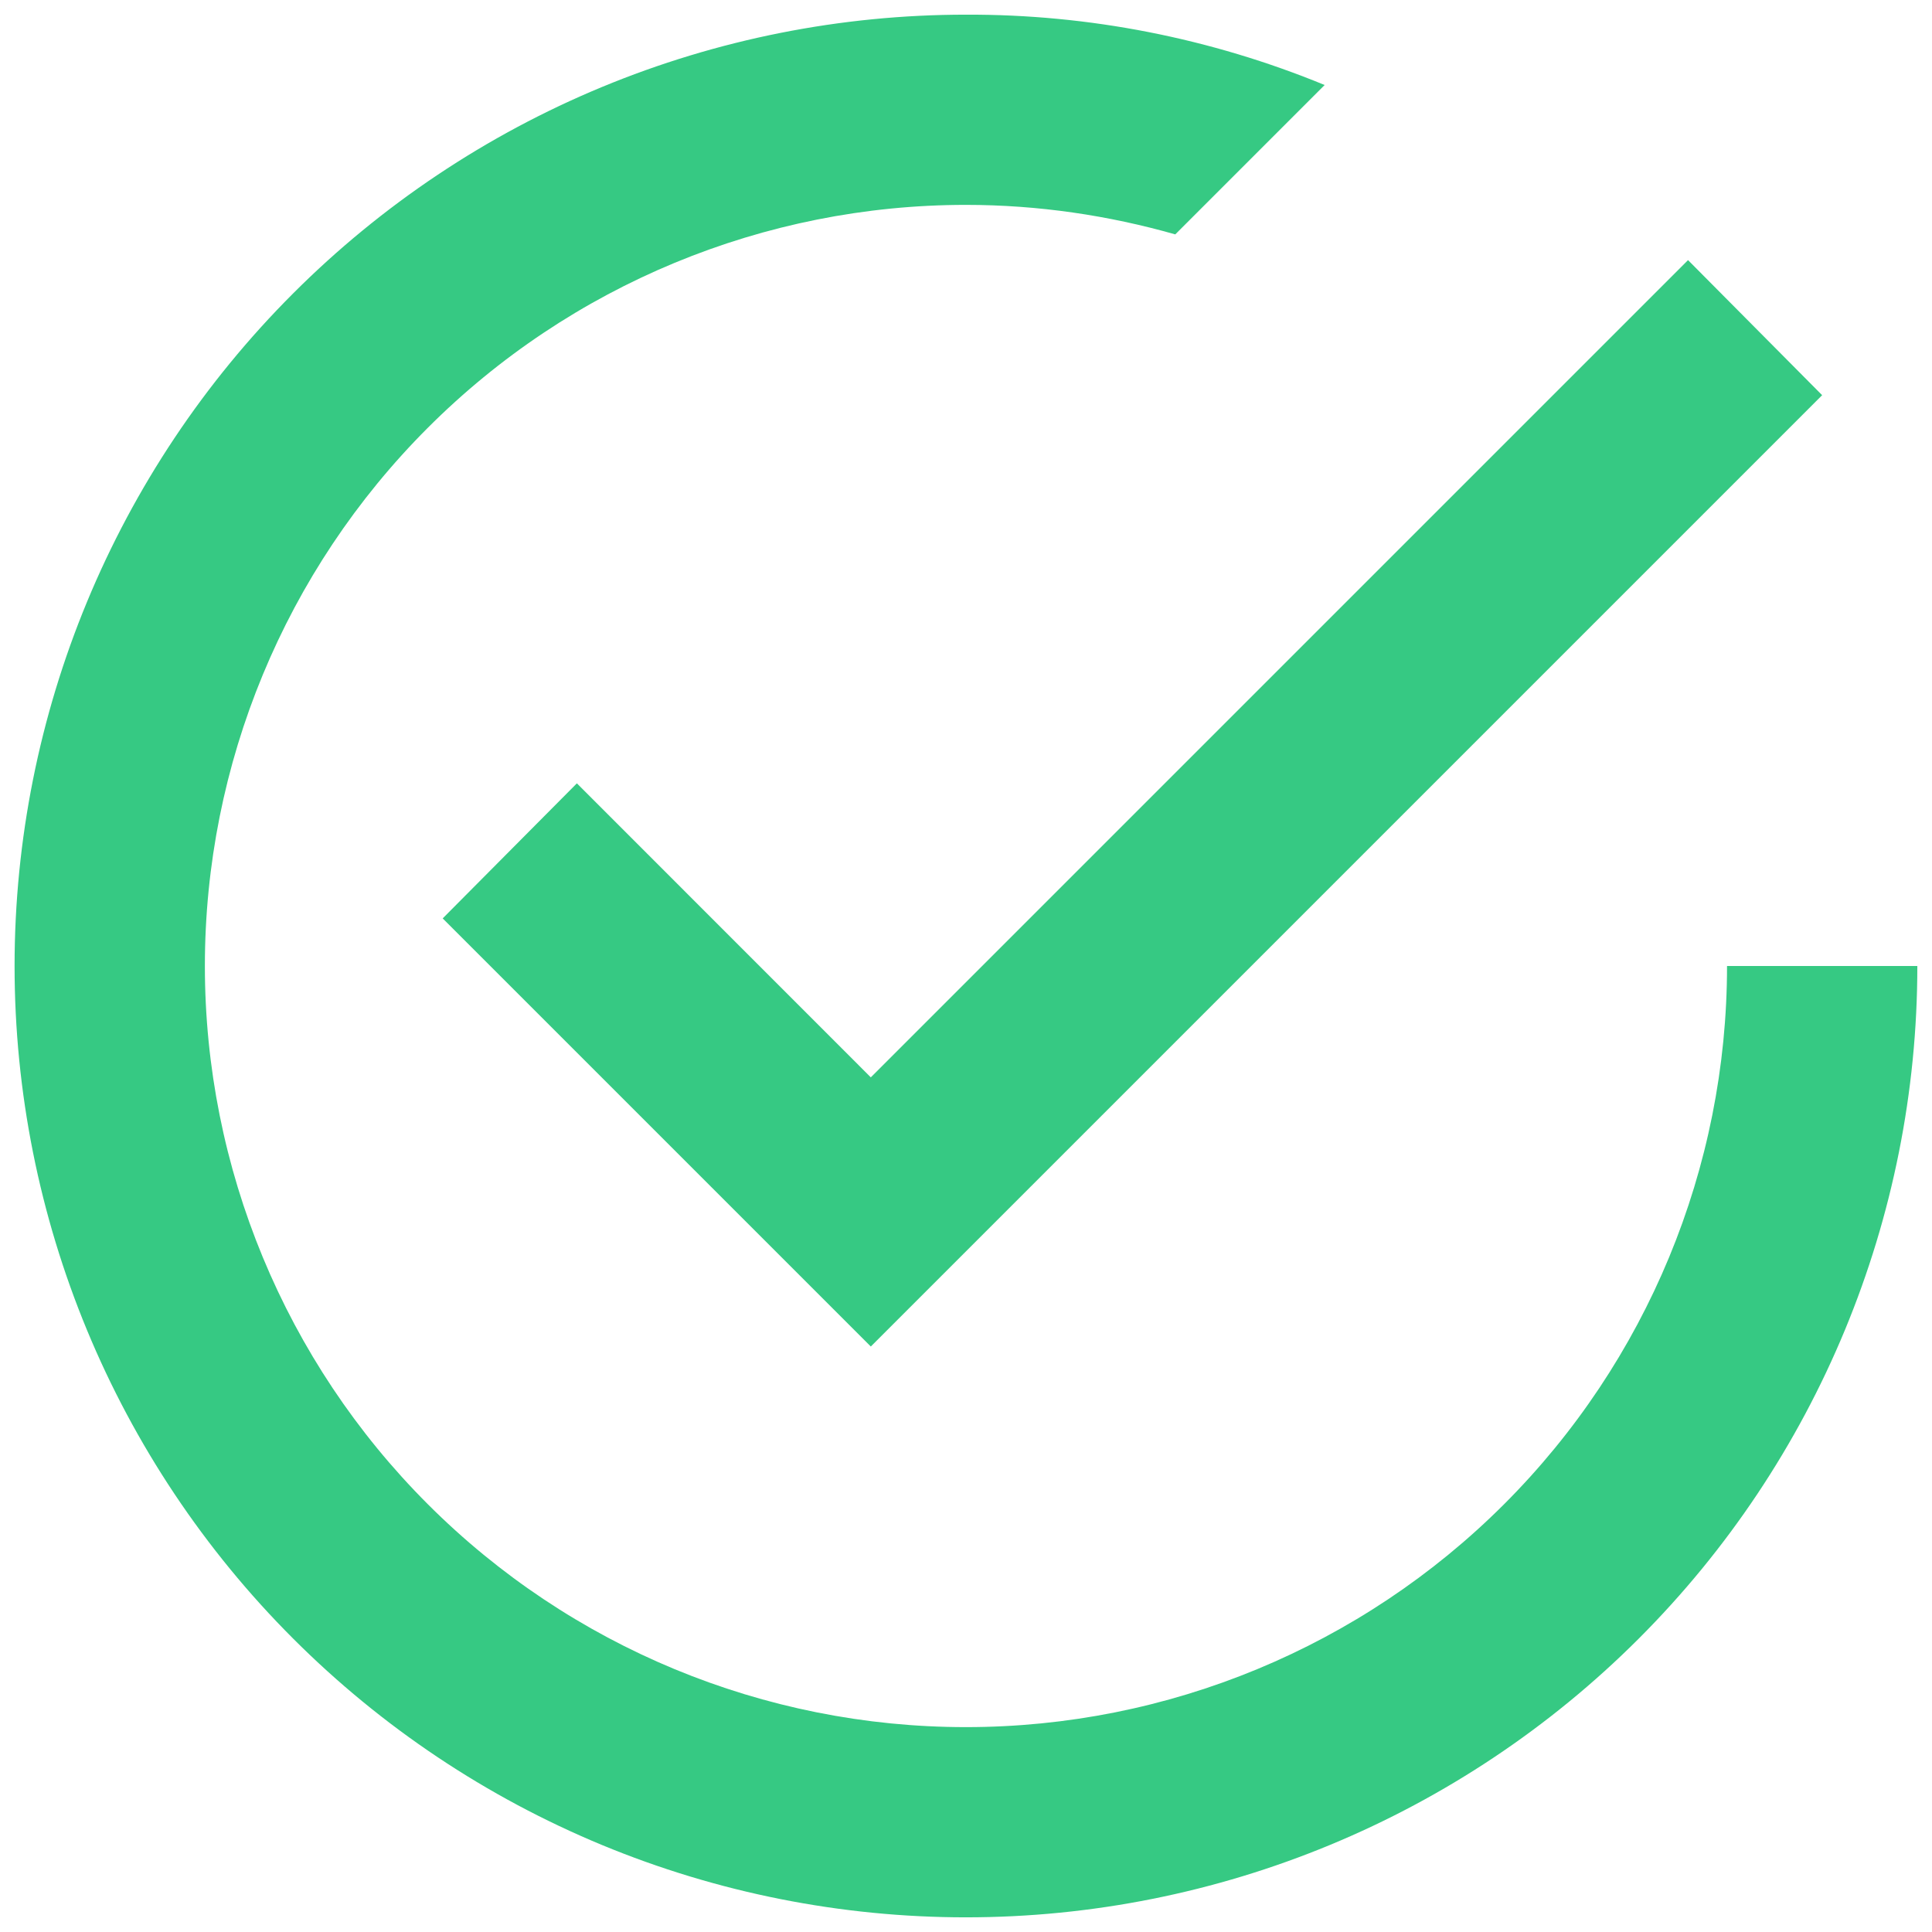 <svg width="22" height="22" viewBox="0 0 22 22" fill="none" xmlns="http://www.w3.org/2000/svg">
<path d="M19.666 11C19.666 13.299 18.753 15.503 17.128 17.128C15.502 18.754 13.298 19.667 10.999 19.667C8.701 19.667 6.496 18.754 4.871 17.128C3.246 15.503 2.333 13.299 2.333 11C2.333 8.701 3.246 6.497 4.871 4.872C6.496 3.246 8.701 2.333 10.999 2.333C11.823 2.333 12.624 2.453 13.383 2.669L15.084 0.968C13.788 0.435 12.4 0.162 10.999 0.167C9.577 0.167 8.168 0.447 6.854 0.991C5.539 1.536 4.345 2.334 3.339 3.34C1.307 5.371 0.166 8.127 0.166 11C0.166 13.873 1.307 16.629 3.339 18.66C4.345 19.666 5.539 20.464 6.854 21.009C8.168 21.553 9.577 21.833 10.999 21.833C13.873 21.833 16.628 20.692 18.66 18.66C20.691 16.629 21.833 13.873 21.833 11H19.666ZM6.569 8.92L5.041 10.458L9.916 15.333L20.749 4.5L19.222 2.962L9.916 12.268L6.569 8.92Z" fill="#36C983"/>
</svg>
